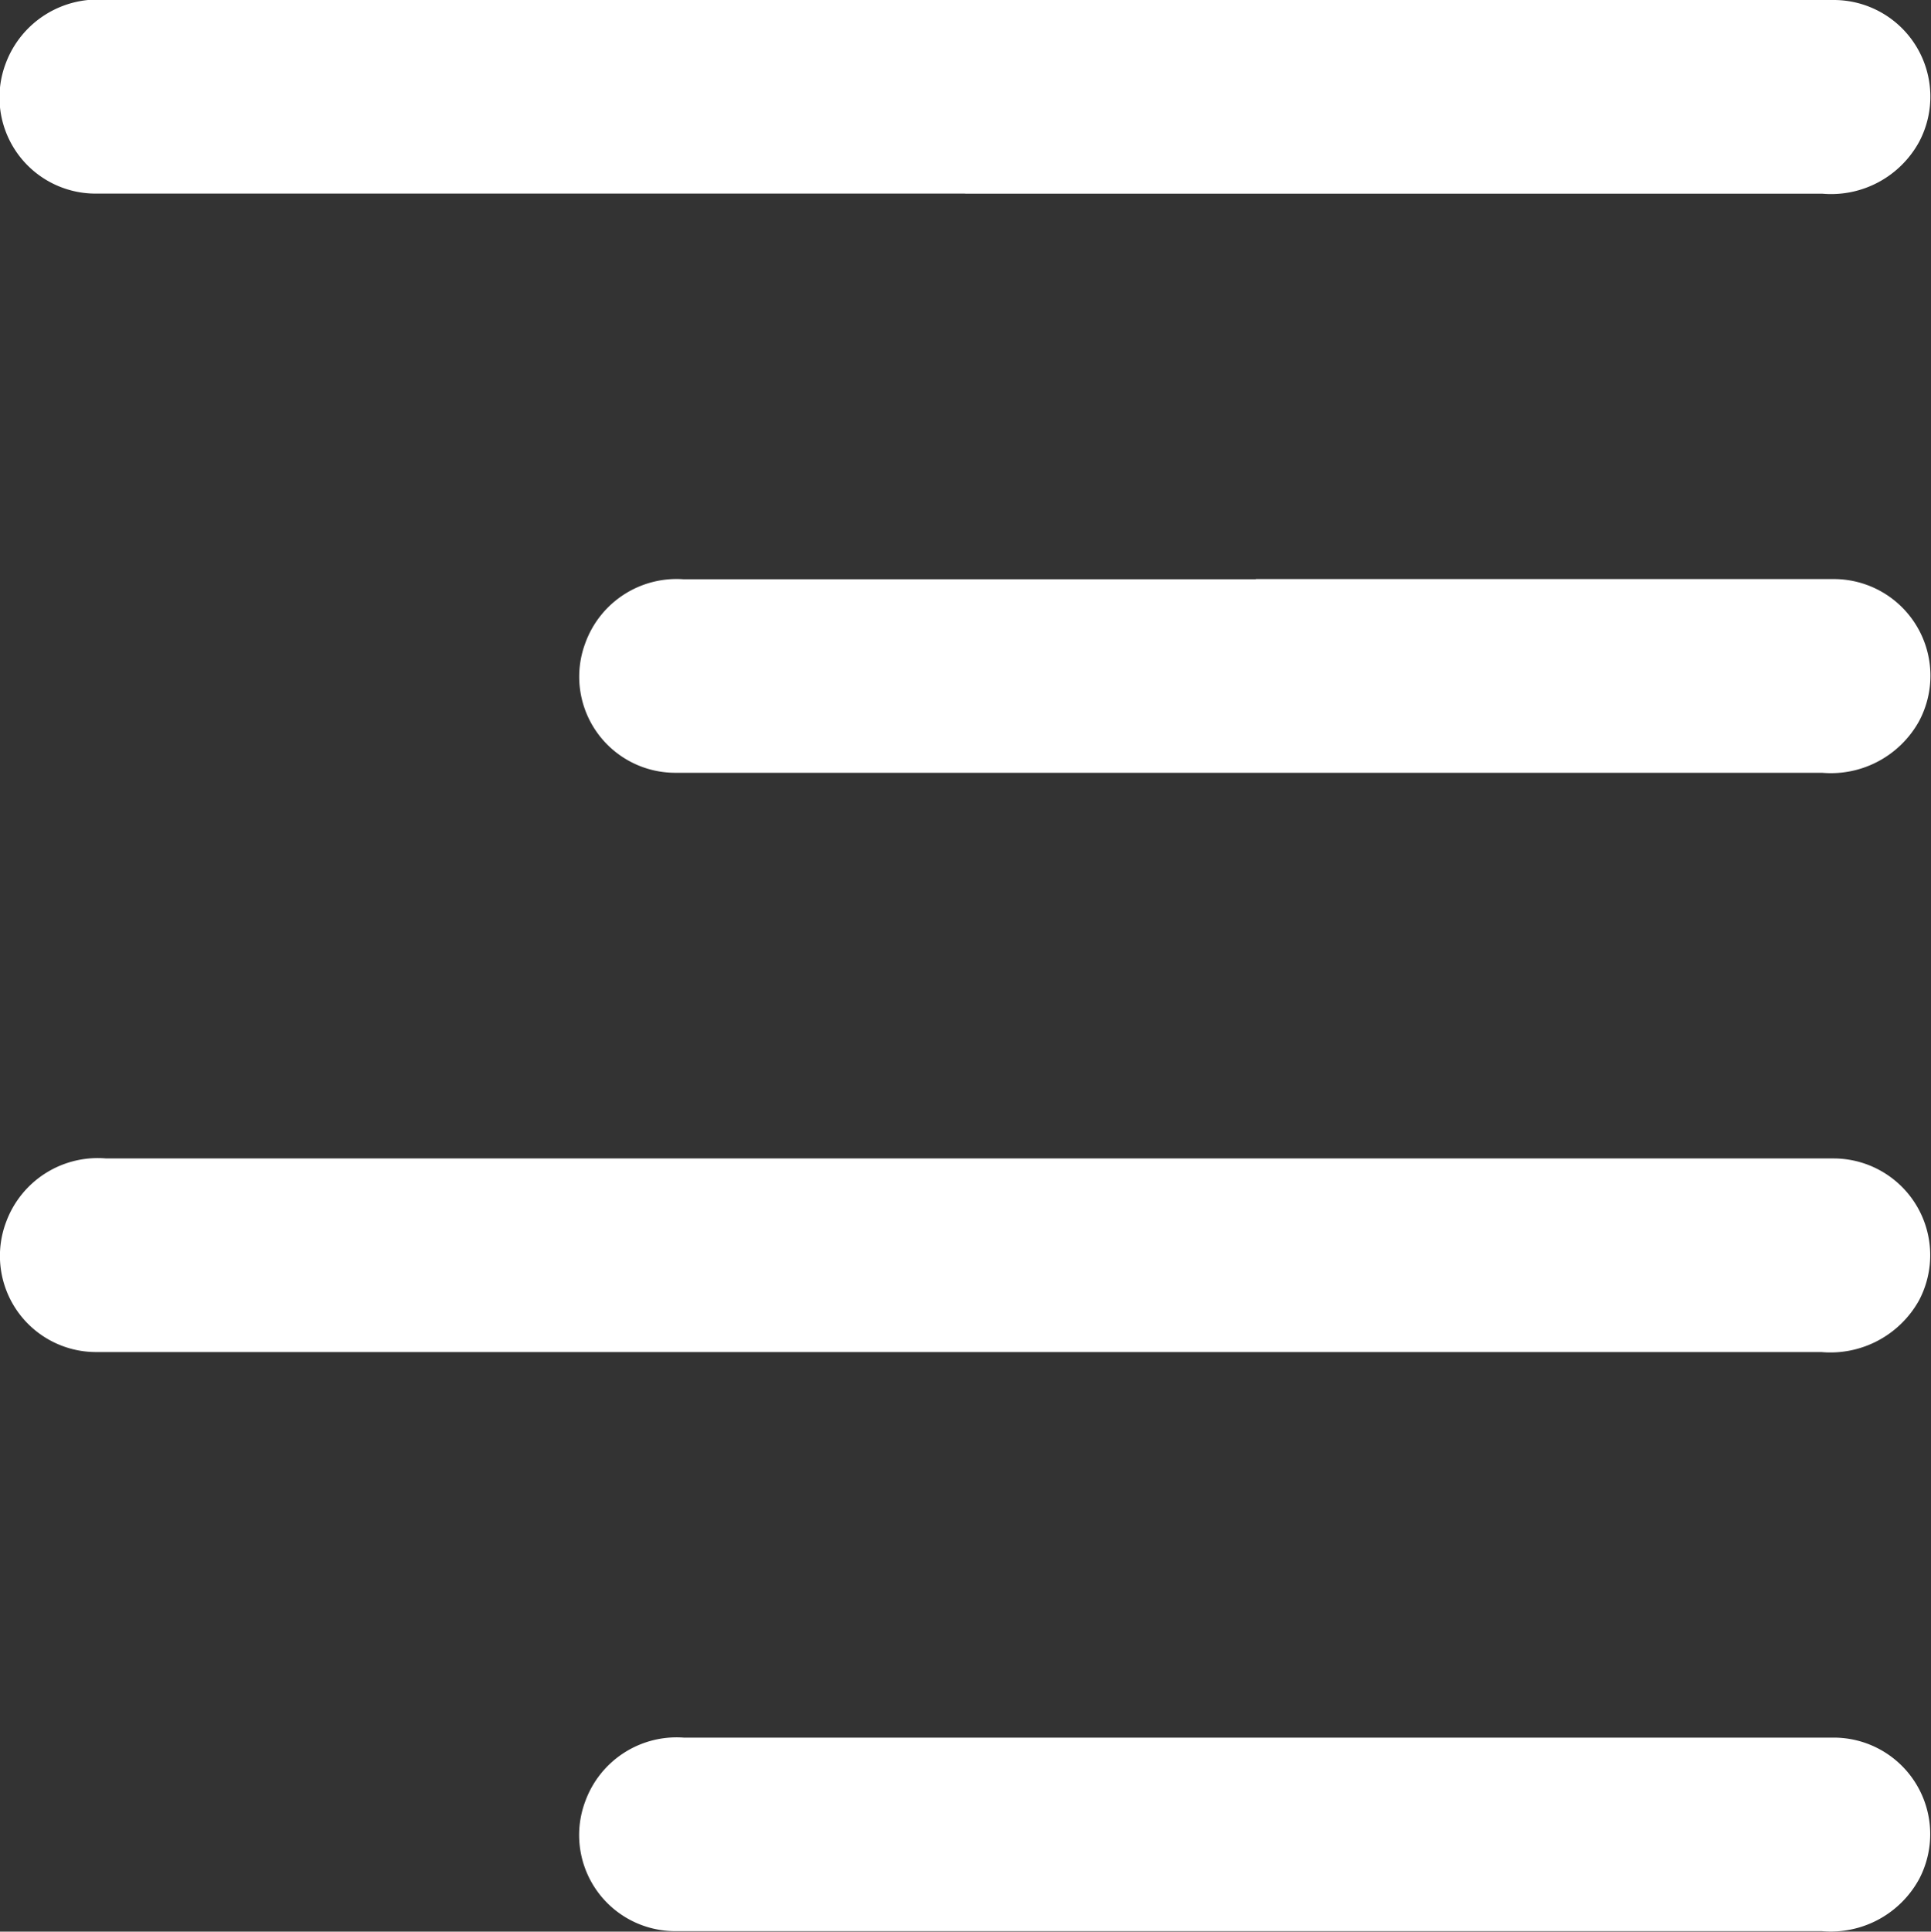 <svg id="right" xmlns="http://www.w3.org/2000/svg" xmlns:xlink="http://www.w3.org/1999/xlink" width="19.043" height="19.047" viewBox="0 0 19.043 19.047">
  <rect x="0" y="0" width="19.043" height="19.047" fill="#333333" stroke="none"/>
  <defs>
    <clipPath id="clip-path">
      <rect id="Rectangle_38887" data-name="Rectangle 38887" width="19.043" height="19.047" fill="#fff"/>
    </clipPath>
  </defs>
  <g id="Group_90702" data-name="Group 90702" clip-path="url(#clip-path)">
    <path id="Path_238192" data-name="Path 238192" d="M9.522,1.91q4.227,0,8.455,0a.989.989,0,0,0,.955-.515A.953.953,0,0,0,18.094,0c-.048,0-.1,0-.145,0H1.062a.968.968,0,0,0-1,.621A.948.948,0,0,0,.944,1.909c.048,0,.1,0,.145,0H9.522Z" transform="translate(-0.004 0)" fill="#fff"/>
    <path id="Path_238193" data-name="Path 238193" d="M9.514,128H1.048a.963.963,0,0,0-.984.622.948.948,0,0,0,.879,1.287c.048,0,.1,0,.145,0q8.438,0,16.876,0a1,1,0,0,0,.961-.506A.954.954,0,0,0,18.091,128c-.045,0-.089,0-.134,0H9.514" transform="translate(-0.002 -116.577)" fill="#fff"/>
    <path id="Path_238194" data-name="Path 238194" d="M6.673,64H1.03a.957.957,0,0,0-.969.627.947.947,0,0,0,.875,1.281c.048,0,.1,0,.145,0q5.588,0,11.175,0a.994.994,0,0,0,.958-.51.953.953,0,0,0-.831-1.4c-.048,0-.1,0-.145,0H6.673" transform="translate(5.712 -58.288)" fill="#fff"/>
    <path id="Path_238195" data-name="Path 238195" d="M6.661,192H1.039a.958.958,0,0,0-.97.625.947.947,0,0,0,.873,1.283c.048,0,.1,0,.145,0q5.588,0,11.175,0a.991.991,0,0,0,.963-.519A.952.952,0,0,0,12.393,192c-.048,0-.1,0-.145,0H6.661" transform="translate(5.704 -174.866)" fill="#fff"/>
  </g>
</svg>

